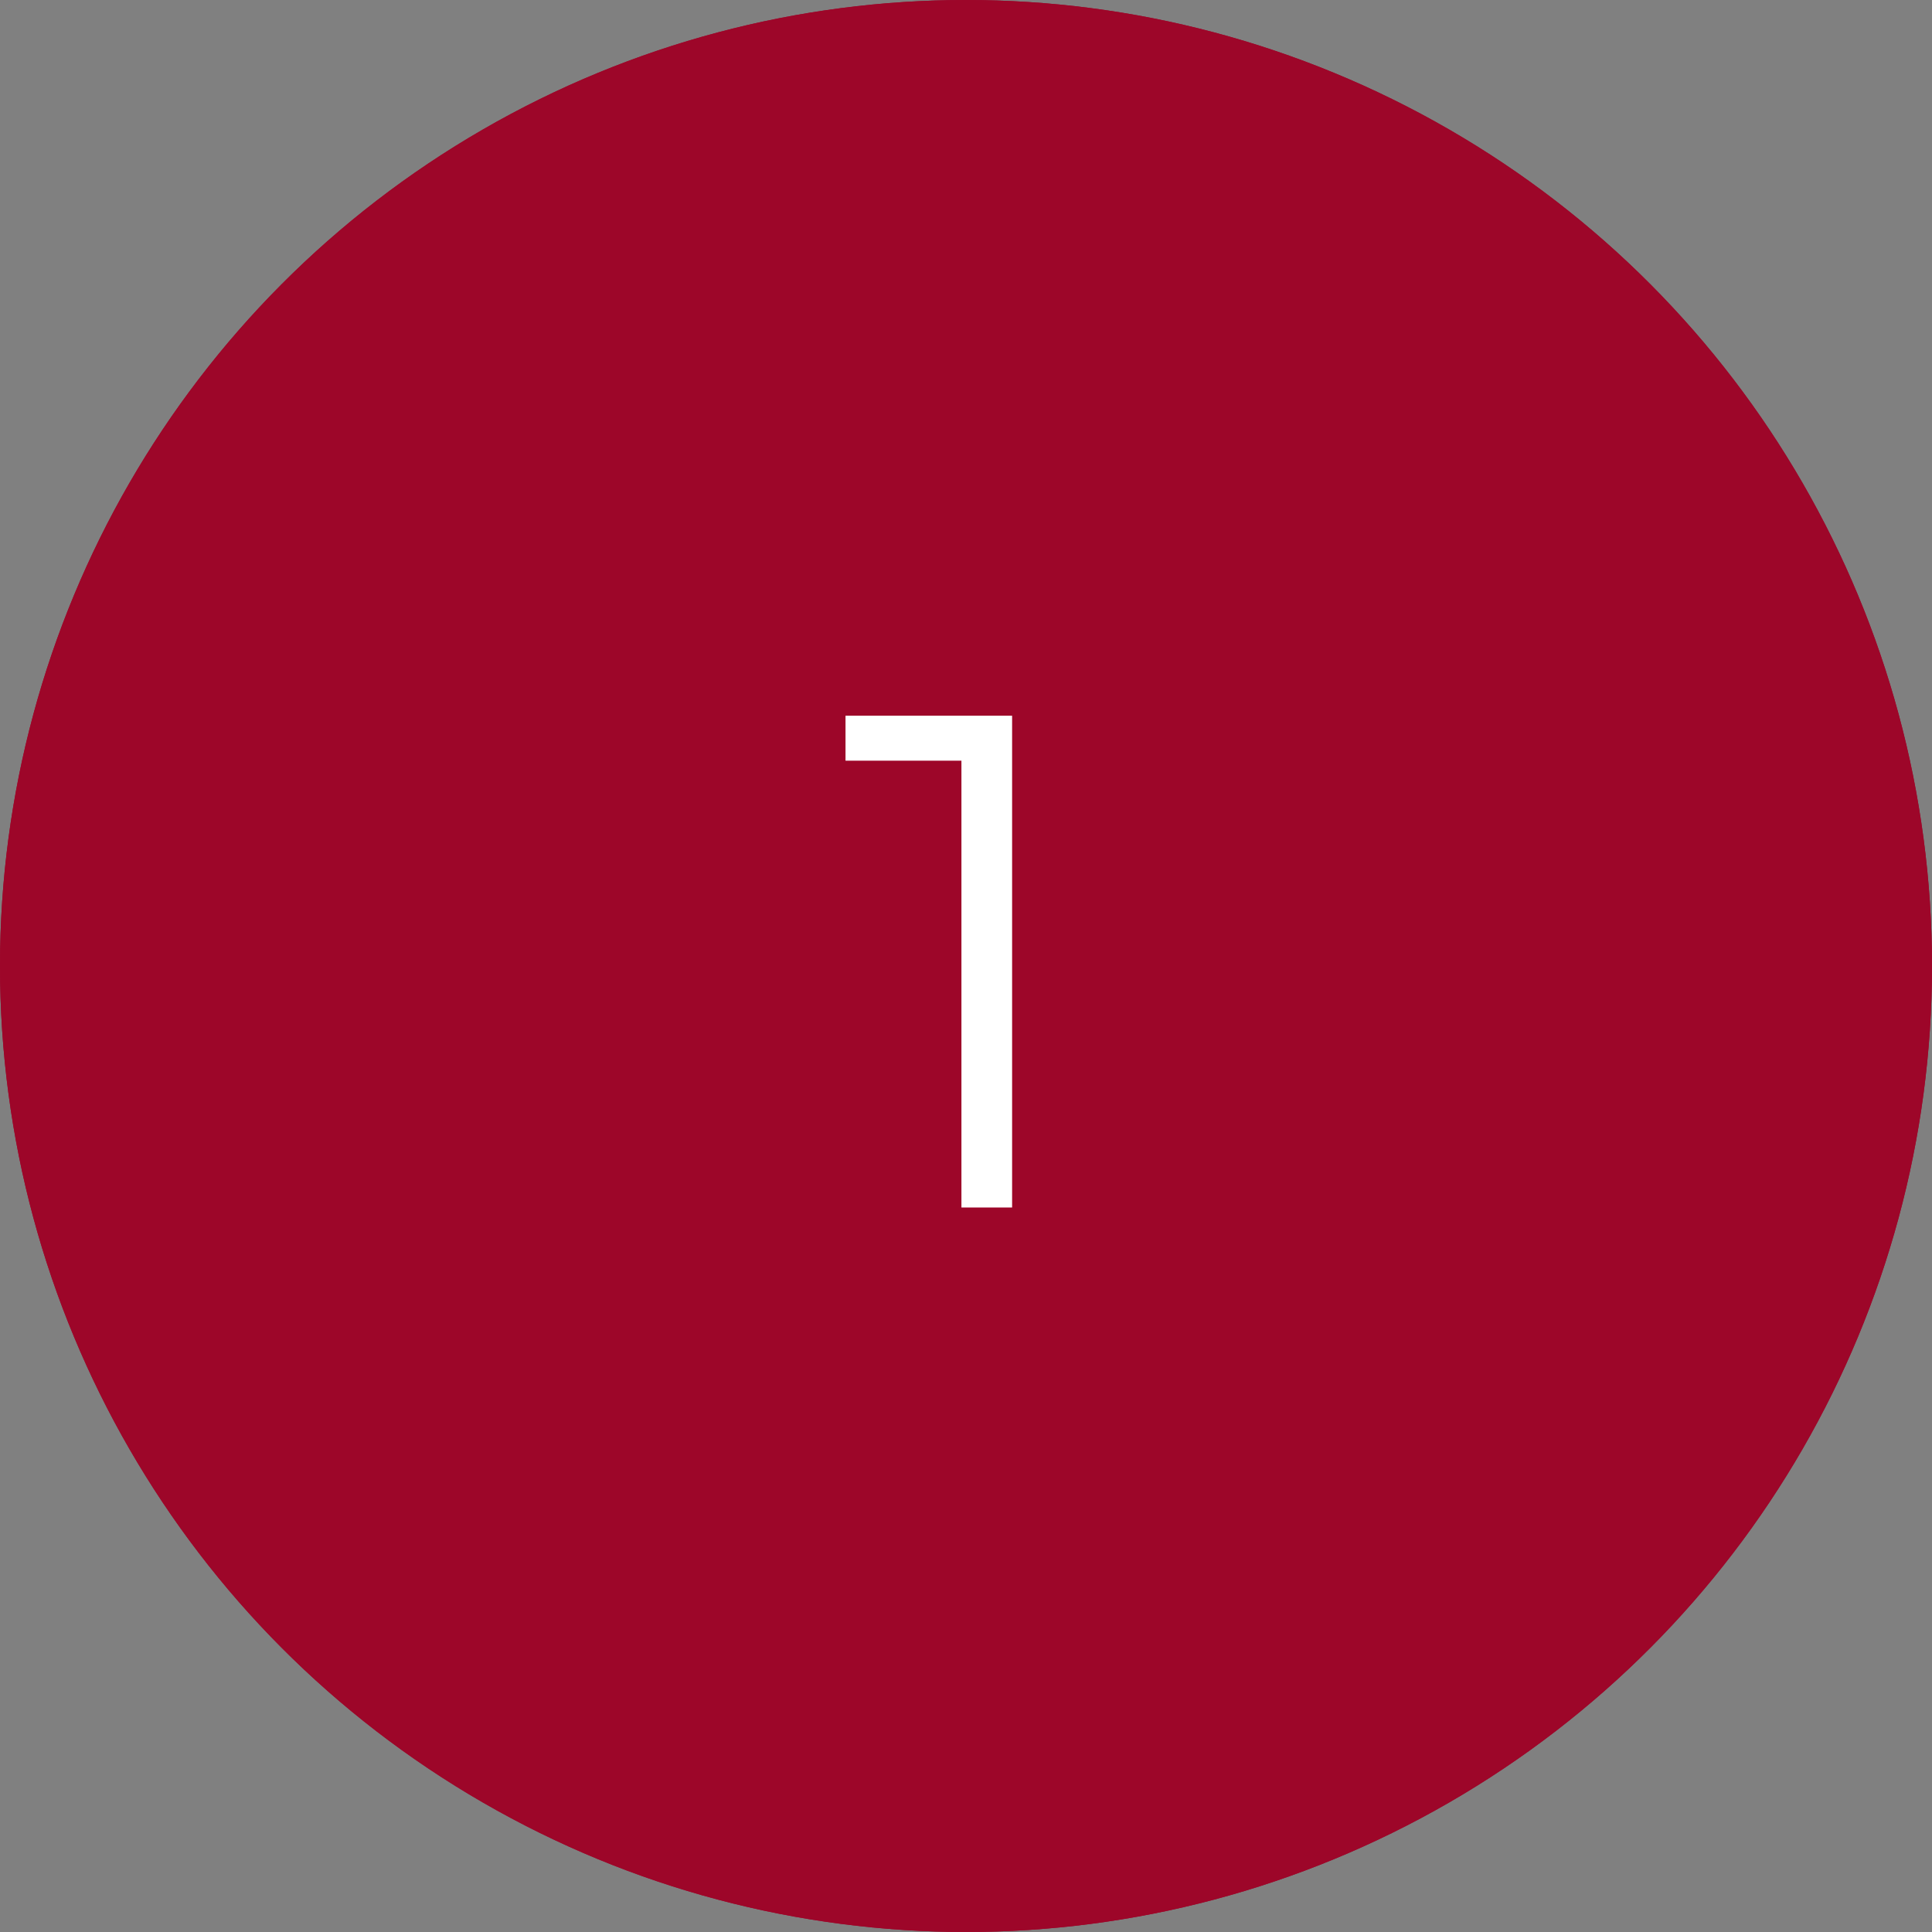 <svg xmlns="http://www.w3.org/2000/svg" width="88" height="88" viewBox="0 0 88 88">
  <rect x="0" y="0" width="88" height="88" fill="#808080" stroke="none"/>
  <g id="グループ_17" data-name="グループ 17" transform="translate(0.108 -0.108)">
    <g id="楕円形_1" data-name="楕円形 1" transform="translate(-0.108 0.108)" fill="#9d0629" stroke="#9d0629" stroke-width="1">
      <circle cx="44" cy="44" r="44" stroke="none"/>
      <circle cx="44" cy="44" r="43.5" fill="none"/>
    </g>
    <path id="パス_1003" data-name="パス 1003" d="M-5.488-22.4v2.048h5.28V0H2.1V-22.4Z" transform="translate(43.892 55.108)" fill="#fff"/>
  </g>
</svg>
